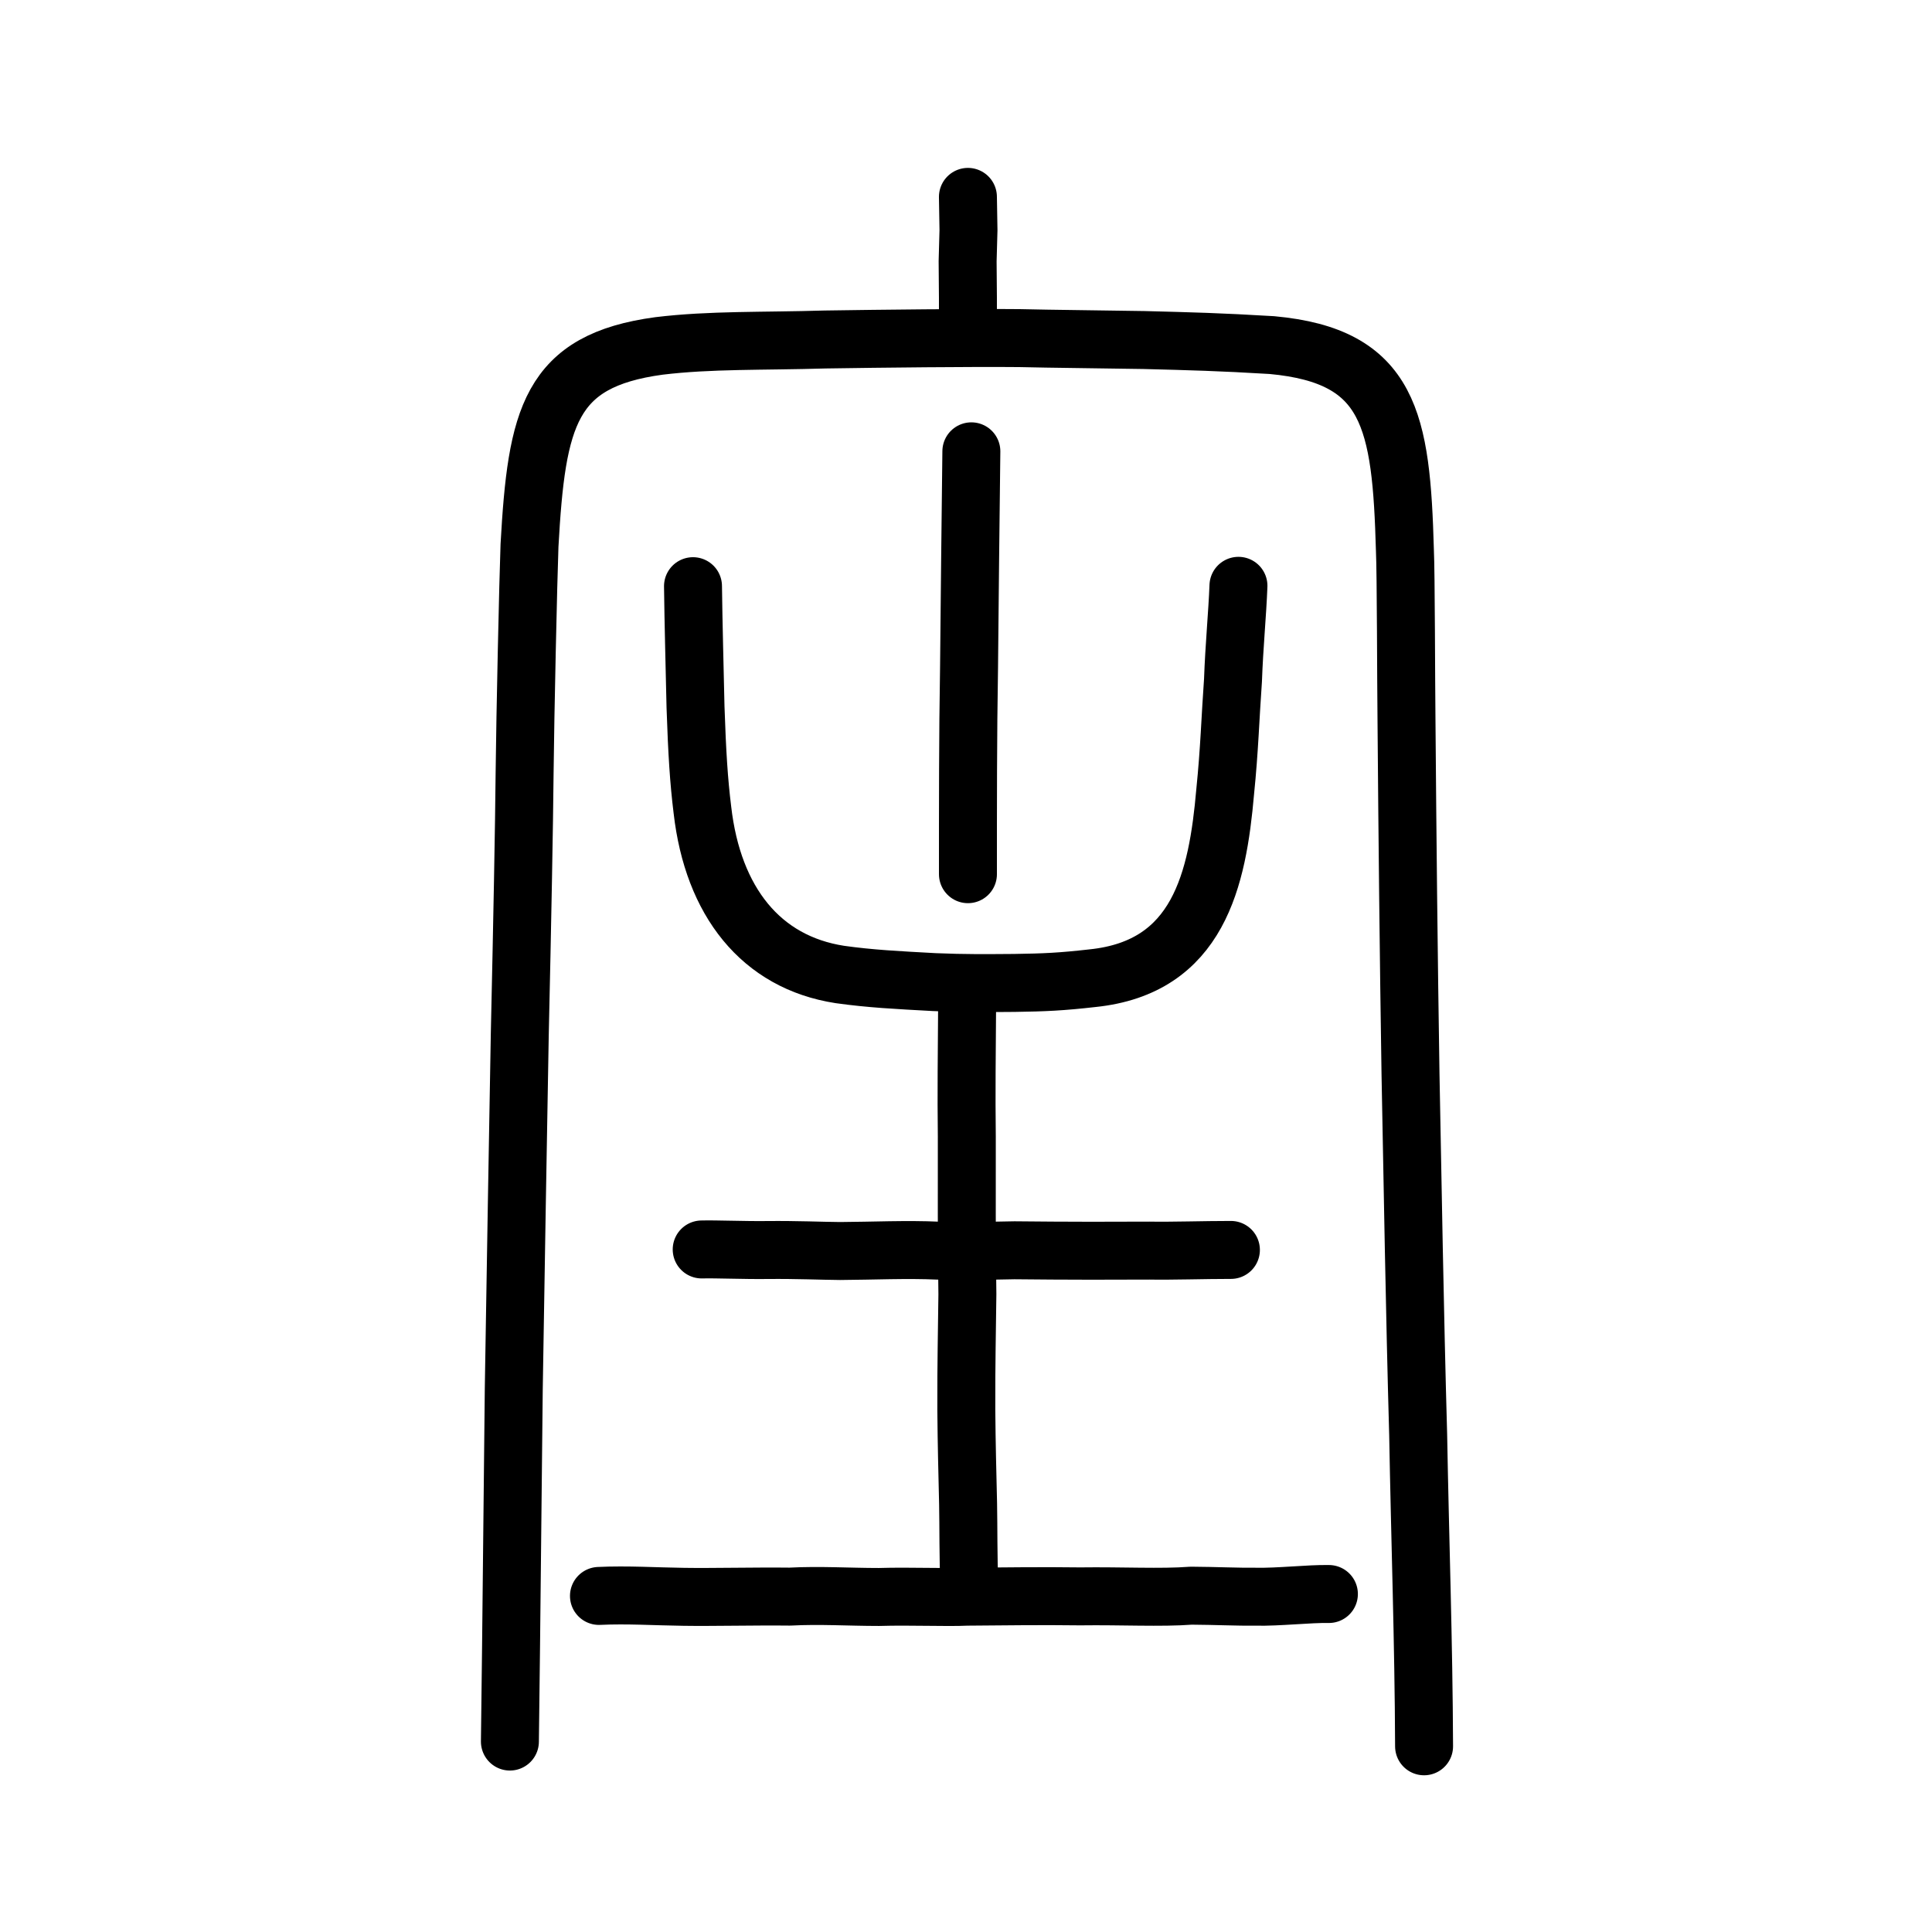 <?xml version="1.0" encoding="UTF-8" standalone="no"?>
<!-- Created with Inkscape (http://www.inkscape.org/) -->

<svg
   xmlns:dc="http://purl.org/dc/elements/1.1/"
   xmlns:cc="http://creativecommons.org/ns#"
   xmlns:rdf="http://www.w3.org/1999/02/22-rdf-syntax-ns#"
   xmlns:svg="http://www.w3.org/2000/svg"
   xmlns="http://www.w3.org/2000/svg"
   xmlns:sodipodi="http://sodipodi.sourceforge.net/DTD/sodipodi-0.dtd"
   xmlns:inkscape="http://www.inkscape.org/namespaces/inkscape"
   width="200px"
   height="200px"
   viewBox="0 0 200 200"
   version="1.1"
   id="SVGRoot"
   inkscape:version="0.92.3 (2405546, 2018-03-11)"
   sodipodi:docname="5b94ss.svg">
  <sodipodi:namedview
     id="base"
     pagecolor="#ffffff"
     bordercolor="#666666"
     borderopacity="1.0"
     inkscape:pageopacity="0.0"
     inkscape:pageshadow="2"
     inkscape:zoom="2.8284272"
     inkscape:cx="138.99182"
     inkscape:cy="61.106378"
     inkscape:document-units="px"
     inkscape:current-layer="layer1"
     showgrid="true"
     inkscape:window-width="1047"
     inkscape:window-height="909"
     inkscape:window-x="365"
     inkscape:window-y="75"
     inkscape:window-maximized="0"
     inkscape:snap-global="false"
     showguides="false">
    <inkscape:grid
       type="xygrid"
       id="grid4562" />
  </sodipodi:namedview>
  <defs
     id="defs4546" />
  <g
     id="layer1"
     inkscape:groupmode="layer"
     inkscape:label="レイヤー 1">
    <path
       style="fill:none;stroke:#000000;stroke-width:6;stroke-linecap:round;stroke-linejoin:round;stroke-miterlimit:4;stroke-dasharray:none;stroke-opacity:1"
       d="m 62.004,165.21 c 2.937,-0.139 5.871,0.057 8.803,0.093 2.905,0.047 7.307,-0.064 10.961,-0.022 3.142,-0.165 6.076,0.037 9.221,0.037 3.321,-0.098 6.939,0.073 9.129,-0.031 3.429,-0.02 7.605,-0.089 11.697,-0.031 4.317,-0.058 8.346,0.167 11.5,-0.072 2.479,0.015 4.861,0.129 6.669,0.106 2.379,0.053 5.55,-0.32 7.583,-0.279"
       id="path4568"
       inkscape:connector-curvature="0"
       sodipodi:nodetypes="ccccccccc" />
    <path
       style="opacity:1;vector-effect:none;fill:none;fill-opacity:1;stroke:#000000;stroke-width:6;stroke-linecap:round;stroke-linejoin:round;stroke-miterlimit:4;stroke-dasharray:none;stroke-dashoffset:0;stroke-opacity:1"
       d="m 100.118,103.602 c -0.037,5.228 -0.091,9.68 -0.034,14.075 -0.011,4.603 -0.014,11.914 0.06,16.296 -0.046,4.292 -0.125,6.864 -0.112,11.938 0.034,3.838 0.104,6.241 0.184,9.76 0.047,2.349 0.009,5.78 0.13,8.253"
       id="path816"
       inkscape:connector-curvature="0"
       sodipodi:nodetypes="cccccc" />
    <path
       style="opacity:1;vector-effect:none;fill:none;fill-opacity:1;stroke:#000000;stroke-width:6;stroke-linecap:round;stroke-linejoin:round;stroke-miterlimit:4;stroke-dasharray:none;stroke-dashoffset:0;stroke-opacity:1"
       d="m 71.739,60.681 c 0.045,3.838 0.175,8.527 0.261,12.516 0.163,4.789 0.342,7.64 0.713,10.643 1.087,9.489 6.058,15.776 14.23,17.038 3.192,0.445 5.87,0.576 9.796,0.79 3.156,0.134 5.374,0.104 8.286,0.084 3.093,-0.044 4.856,-0.124 8.069,-0.49 10.98,-1.13 12.945,-10.22 13.737,-19.312 0.447,-4.381 0.527,-7.643 0.808,-11.536 0.124,-3.533 0.455,-6.871 0.565,-9.771"
       id="path6755-5"
       inkscape:connector-curvature="0"
       sodipodi:nodetypes="cccccccccc" />
    <path
       style="fill:none;stroke:#000000;stroke-width:6;stroke-linecap:round;stroke-linejoin:round;stroke-miterlimit:4;stroke-dasharray:none;stroke-opacity:1"
       d="m 72.639,129.343 c 1.501,-0.039 4.366,0.088 6.799,0.058 3.063,-0.031 5.663,0.09 7.53,0.103 3.389,-0.02 6.904,-0.188 10.187,-0.037 3.104,-0.037 4.715,0.052 7.859,-0.039 2.633,0.025 5.265,0.047 7.898,0.047 2.485,-7.2e-4 4.991,-0.015 6.109,-0.014 2.066,0.045 5.733,-0.071 8.402,-0.069"
       id="path4568-7-5"
       inkscape:connector-curvature="0"
       sodipodi:nodetypes="cccccccc" />
    <path
       style="fill:none;stroke:#000000;stroke-width:6;stroke-linecap:round;stroke-linejoin:round;stroke-miterlimit:4;stroke-dasharray:none;stroke-opacity:1"
       d="m 52.785,180.286 c 0.176,-13.278 0.275,-26.003 0.401,-36.539 0.189,-11.323 0.453,-27.785 0.621,-36.644 0.267,-11.844 0.448,-21.528 0.502,-27.179 0.06,-5.912 0.371,-19.838 0.505,-23.456 0.742,-13.279 2.071,-19.129 13.41,-20.658 5.337,-0.645 10.711,-0.471 17.184,-0.666 5.933,-0.092 15.108,-0.192 20.152,-0.143 3.232,0.081 8.435,0.122 12.857,0.199 4.921,0.129 7.767,0.196 13.25,0.524 12.257,1.125 13.39,7.827 13.769,21.234 0.112,2.308 0.119,13.996 0.163,17.472 0.097,12.254 0.223,24.508 0.417,36.761 0.213,11.073 0.433,24.602 0.792,37.302 0.19,10.761 0.573,21.521 0.612,32.284"
       id="path4566"
       inkscape:connector-curvature="0"
       sodipodi:nodetypes="ccccccccccccccc" />
    <path
       style="opacity:1;vector-effect:none;fill:none;fill-opacity:1;stroke:#000000;stroke-width:6;stroke-linecap:round;stroke-linejoin:miter;stroke-miterlimit:4;stroke-dasharray:none;stroke-dashoffset:0;stroke-opacity:1"
       d="m 100.199,20.381 0.058,3.45 -0.089,3.212 0.031,3.772 v 3.366"
       id="path6087"
       inkscape:connector-curvature="0"
       sodipodi:nodetypes="ccccc" />
    <path
       style="opacity:1;vector-effect:none;fill:none;fill-opacity:1;stroke:#000000;stroke-width:6;stroke-linecap:round;stroke-linejoin:miter;stroke-miterlimit:4;stroke-dasharray:none;stroke-dashoffset:0;stroke-opacity:1"
       d="m 100.555,46.721 c -0.094,7.459 -0.166,14.918 -0.24,22.378 -0.121,7.132 -0.114,14.264 -0.114,21.397"
       id="path6087-9"
       inkscape:connector-curvature="0"
       sodipodi:nodetypes="ccc" />
  </g>
</svg>
